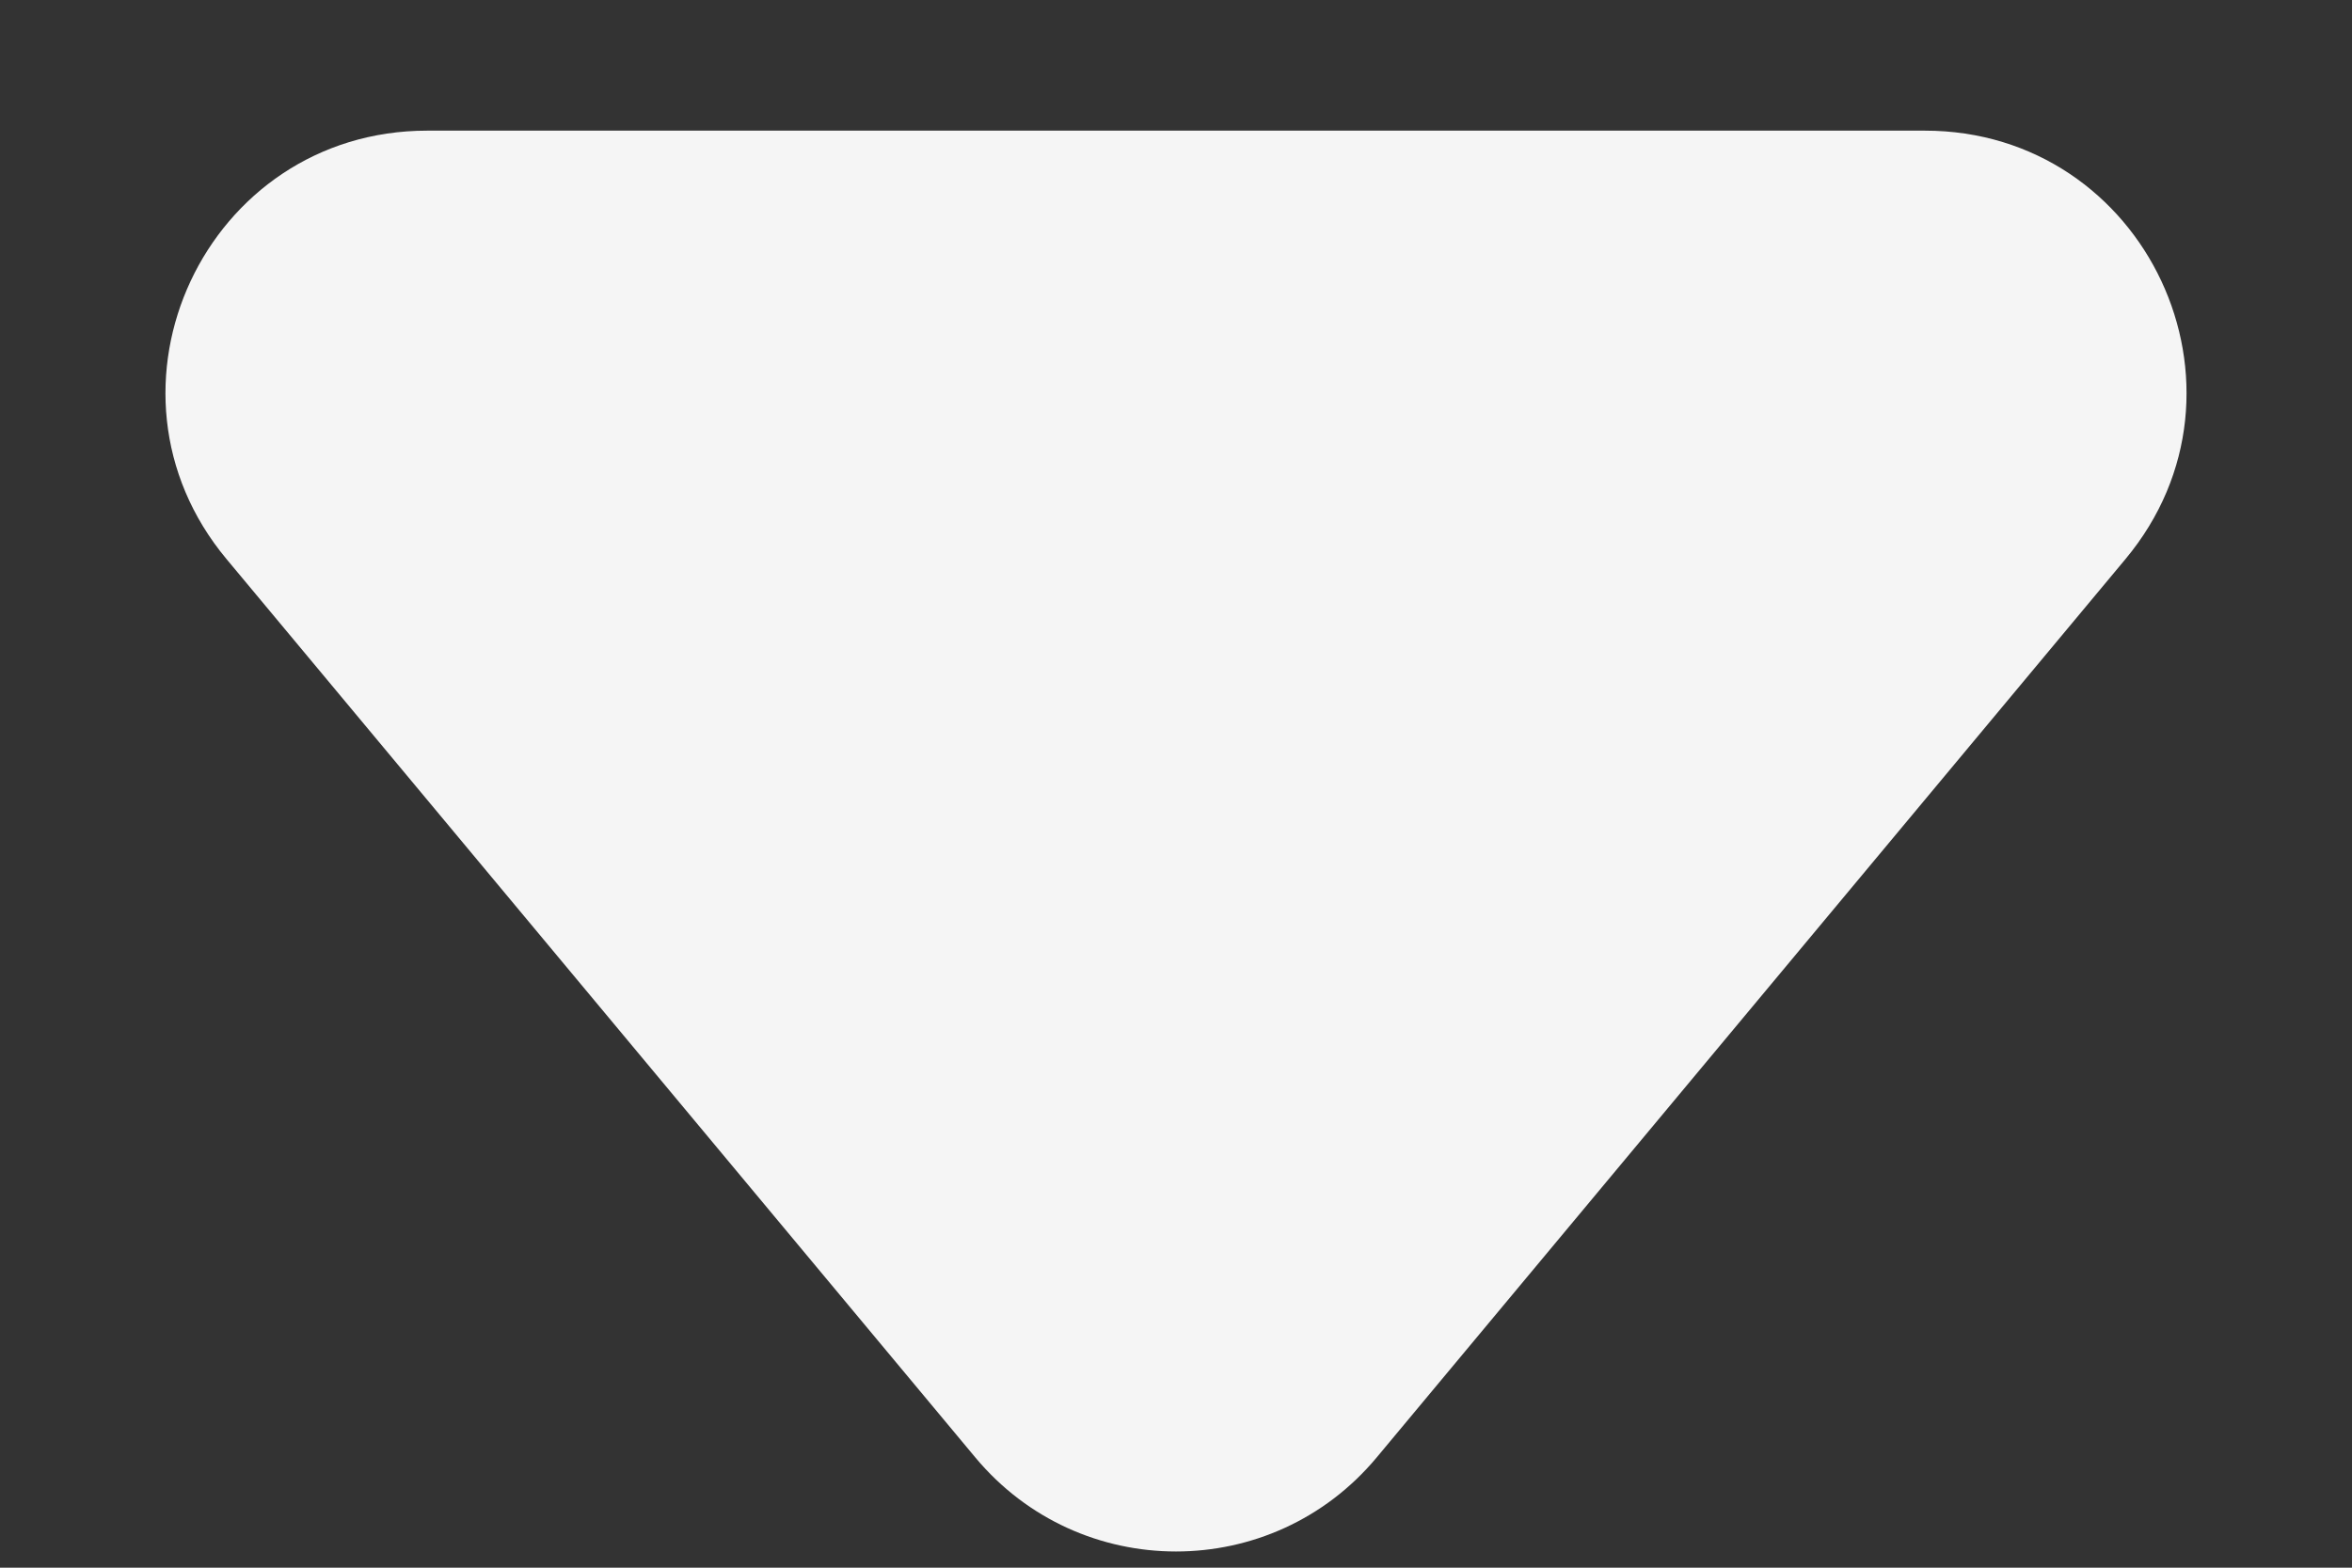 <?xml version="1.0" encoding="UTF-8"?> <svg xmlns="http://www.w3.org/2000/svg" width="9" height="6" viewBox="0 0 9 6" fill="none"><rect x="0" y="0" width="9" height="6" fill="#333333" stroke="none"/> <path d="M8.133 2.14L5.268 5.578C4.868 6.058 4.132 6.058 3.732 5.578L0.867 2.14C0.324 1.489 0.787 0.5 1.635 0.5H7.365C8.213 0.5 8.676 1.489 8.133 2.14Z" fill="#F5F5F5"></path> </svg> 